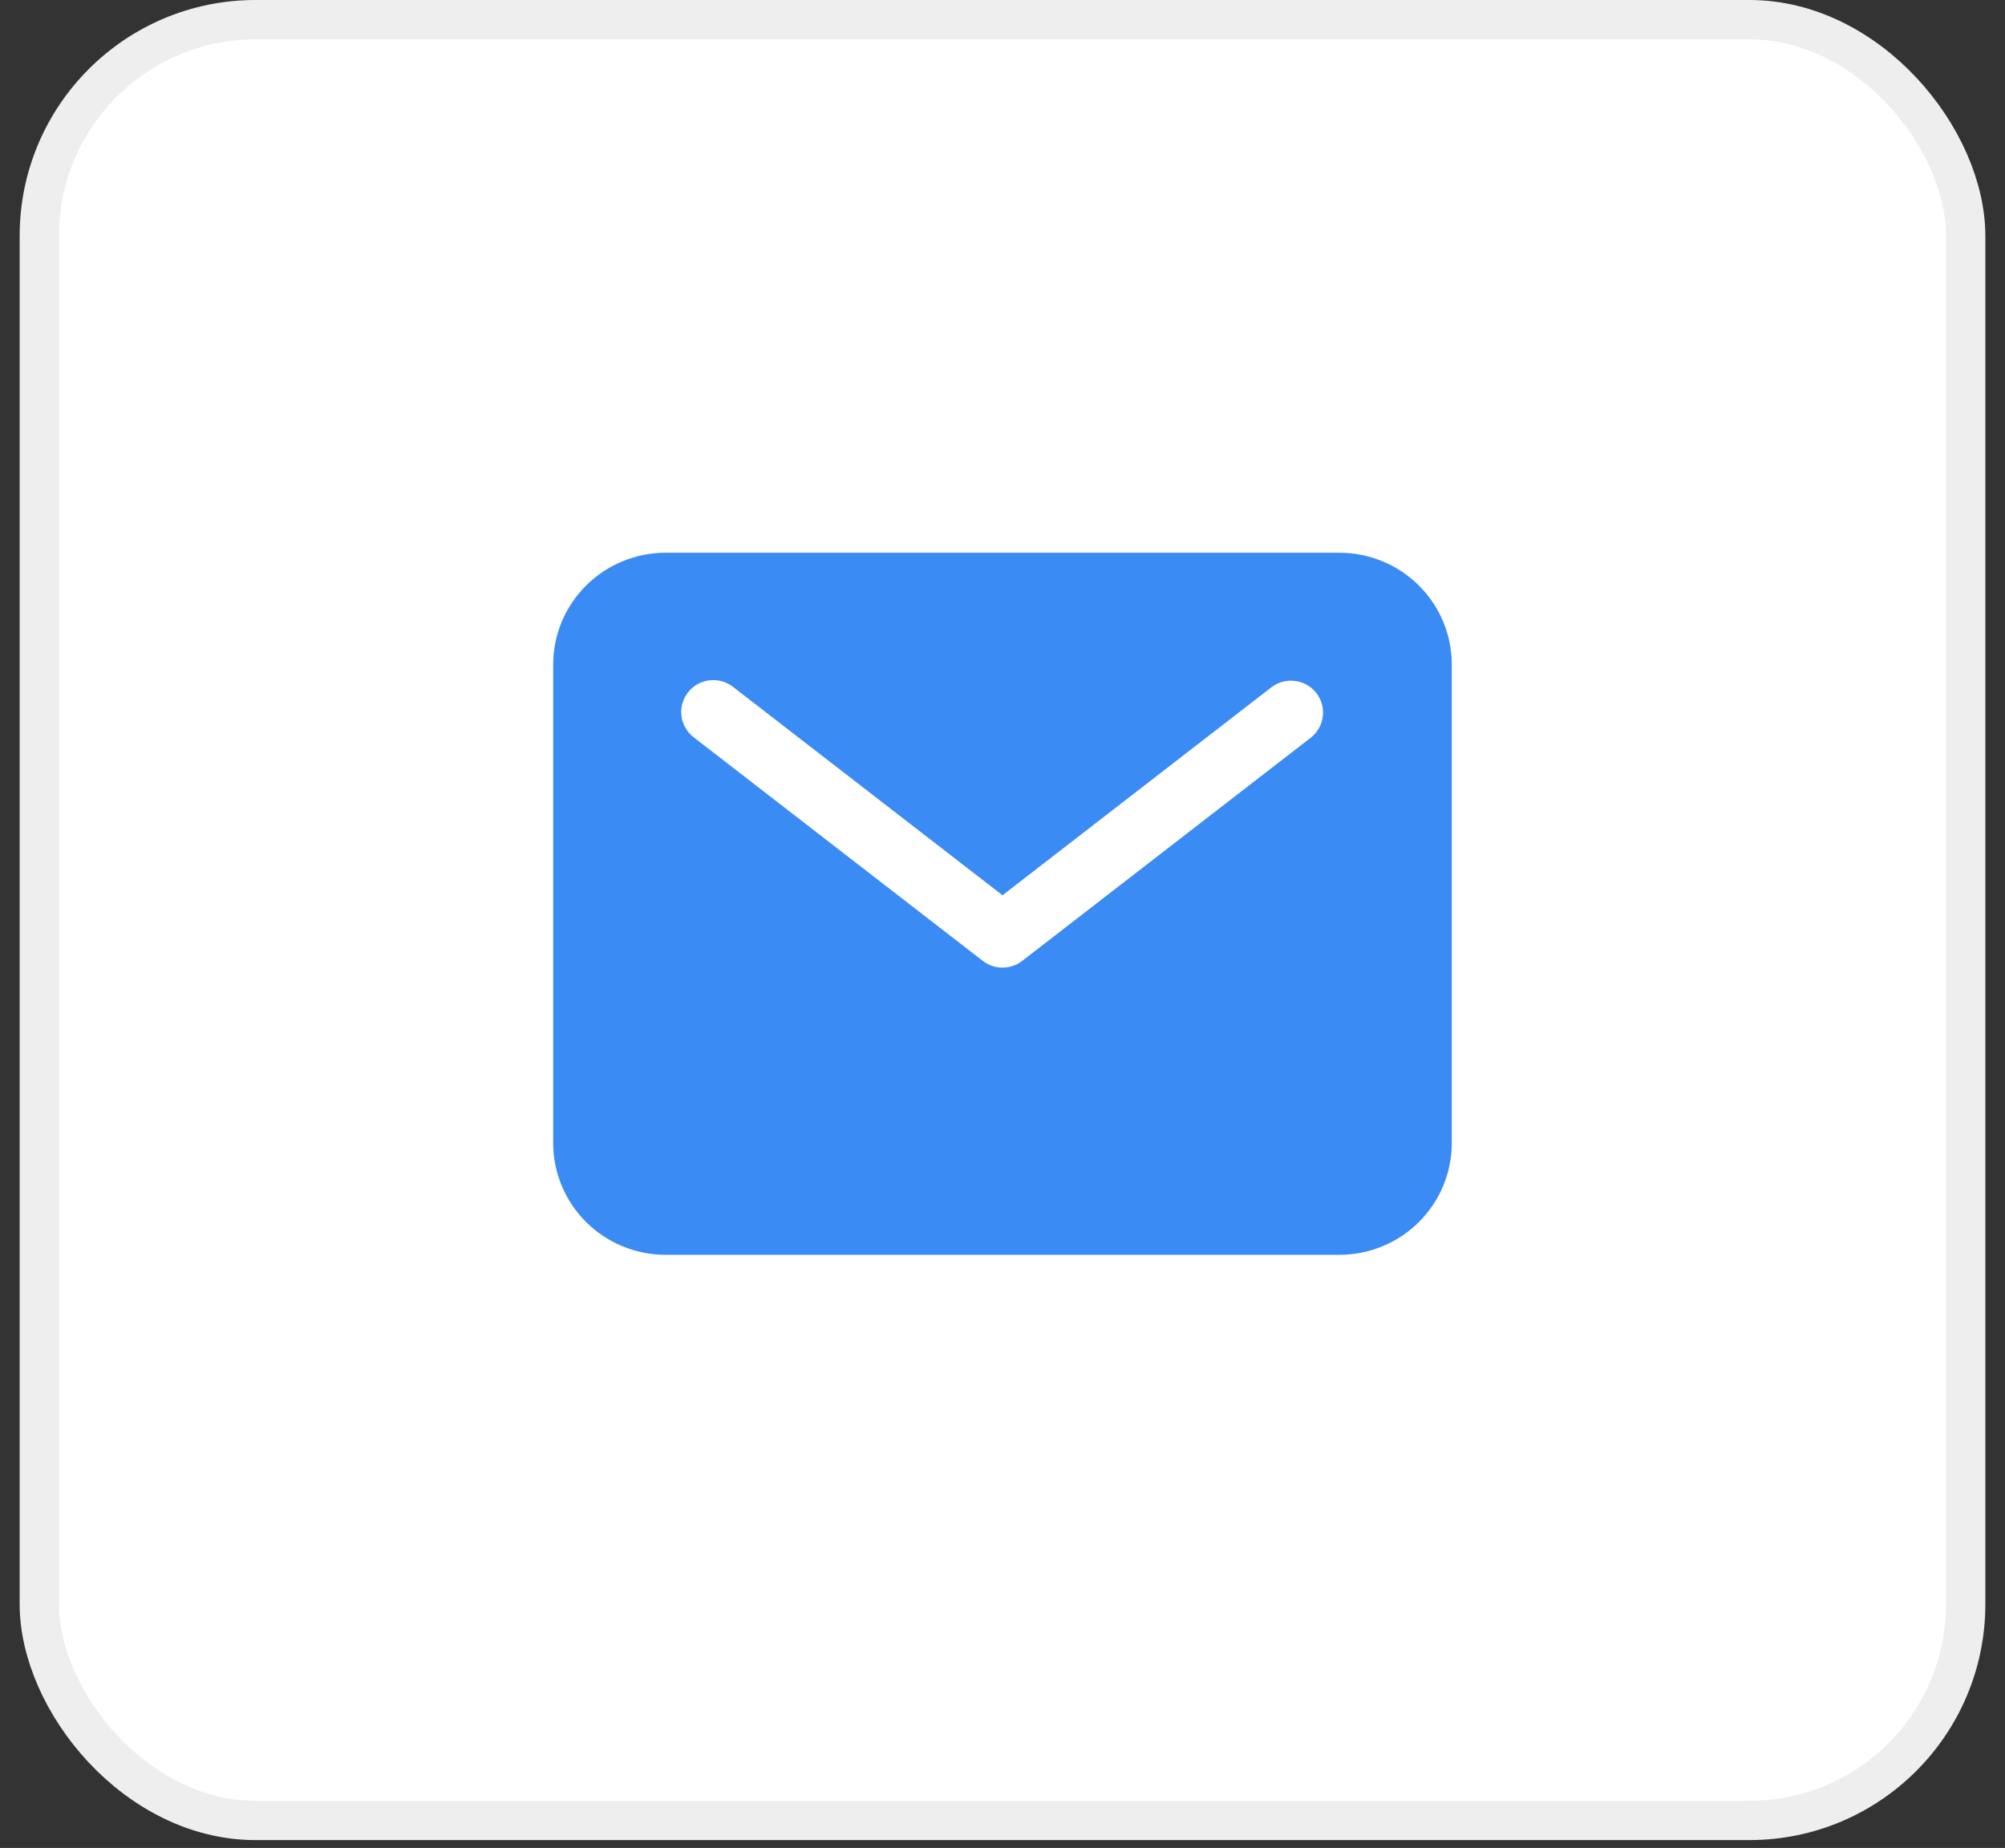 <svg width="51" height="47" viewBox="0 0 51 47" fill="none" xmlns="http://www.w3.org/2000/svg">
<rect x="0" y="0" width="51" height="47" fill="#333333" stroke="none"/>
<g id="Group 39515">
<rect id="Rectangle 25" x="1" y="0.5" width="49" height="45.8" rx="5.5" fill="white" stroke="#EEEEEE"/>
<path id="Vector" d="M34.071 14.058H16.928C16.171 14.059 15.445 14.358 14.909 14.891C14.373 15.424 14.072 16.146 14.071 16.899V29.074C14.072 29.827 14.373 30.549 14.909 31.082C15.445 31.615 16.171 31.914 16.928 31.915H34.071C34.829 31.914 35.555 31.615 36.091 31.082C36.626 30.549 36.928 29.827 36.928 29.074V16.899C36.928 16.146 36.626 15.424 36.091 14.891C35.555 14.358 34.829 14.059 34.071 14.058ZM33.348 18.757L26.001 24.439C25.858 24.55 25.681 24.61 25.5 24.61C25.318 24.61 25.142 24.55 24.999 24.439L17.652 18.757C17.566 18.692 17.493 18.611 17.439 18.518C17.384 18.425 17.349 18.322 17.335 18.216C17.32 18.109 17.328 18.001 17.356 17.897C17.384 17.793 17.433 17.696 17.499 17.611C17.566 17.526 17.648 17.455 17.743 17.402C17.837 17.349 17.941 17.316 18.048 17.303C18.156 17.291 18.265 17.299 18.369 17.329C18.472 17.359 18.57 17.408 18.654 17.476L25.5 22.77L32.346 17.476C32.517 17.347 32.732 17.291 32.945 17.319C33.157 17.347 33.35 17.457 33.482 17.625C33.614 17.794 33.674 18.007 33.648 18.218C33.623 18.43 33.515 18.624 33.348 18.757Z" fill="#3B8BF4"/>
</g>
</svg>

